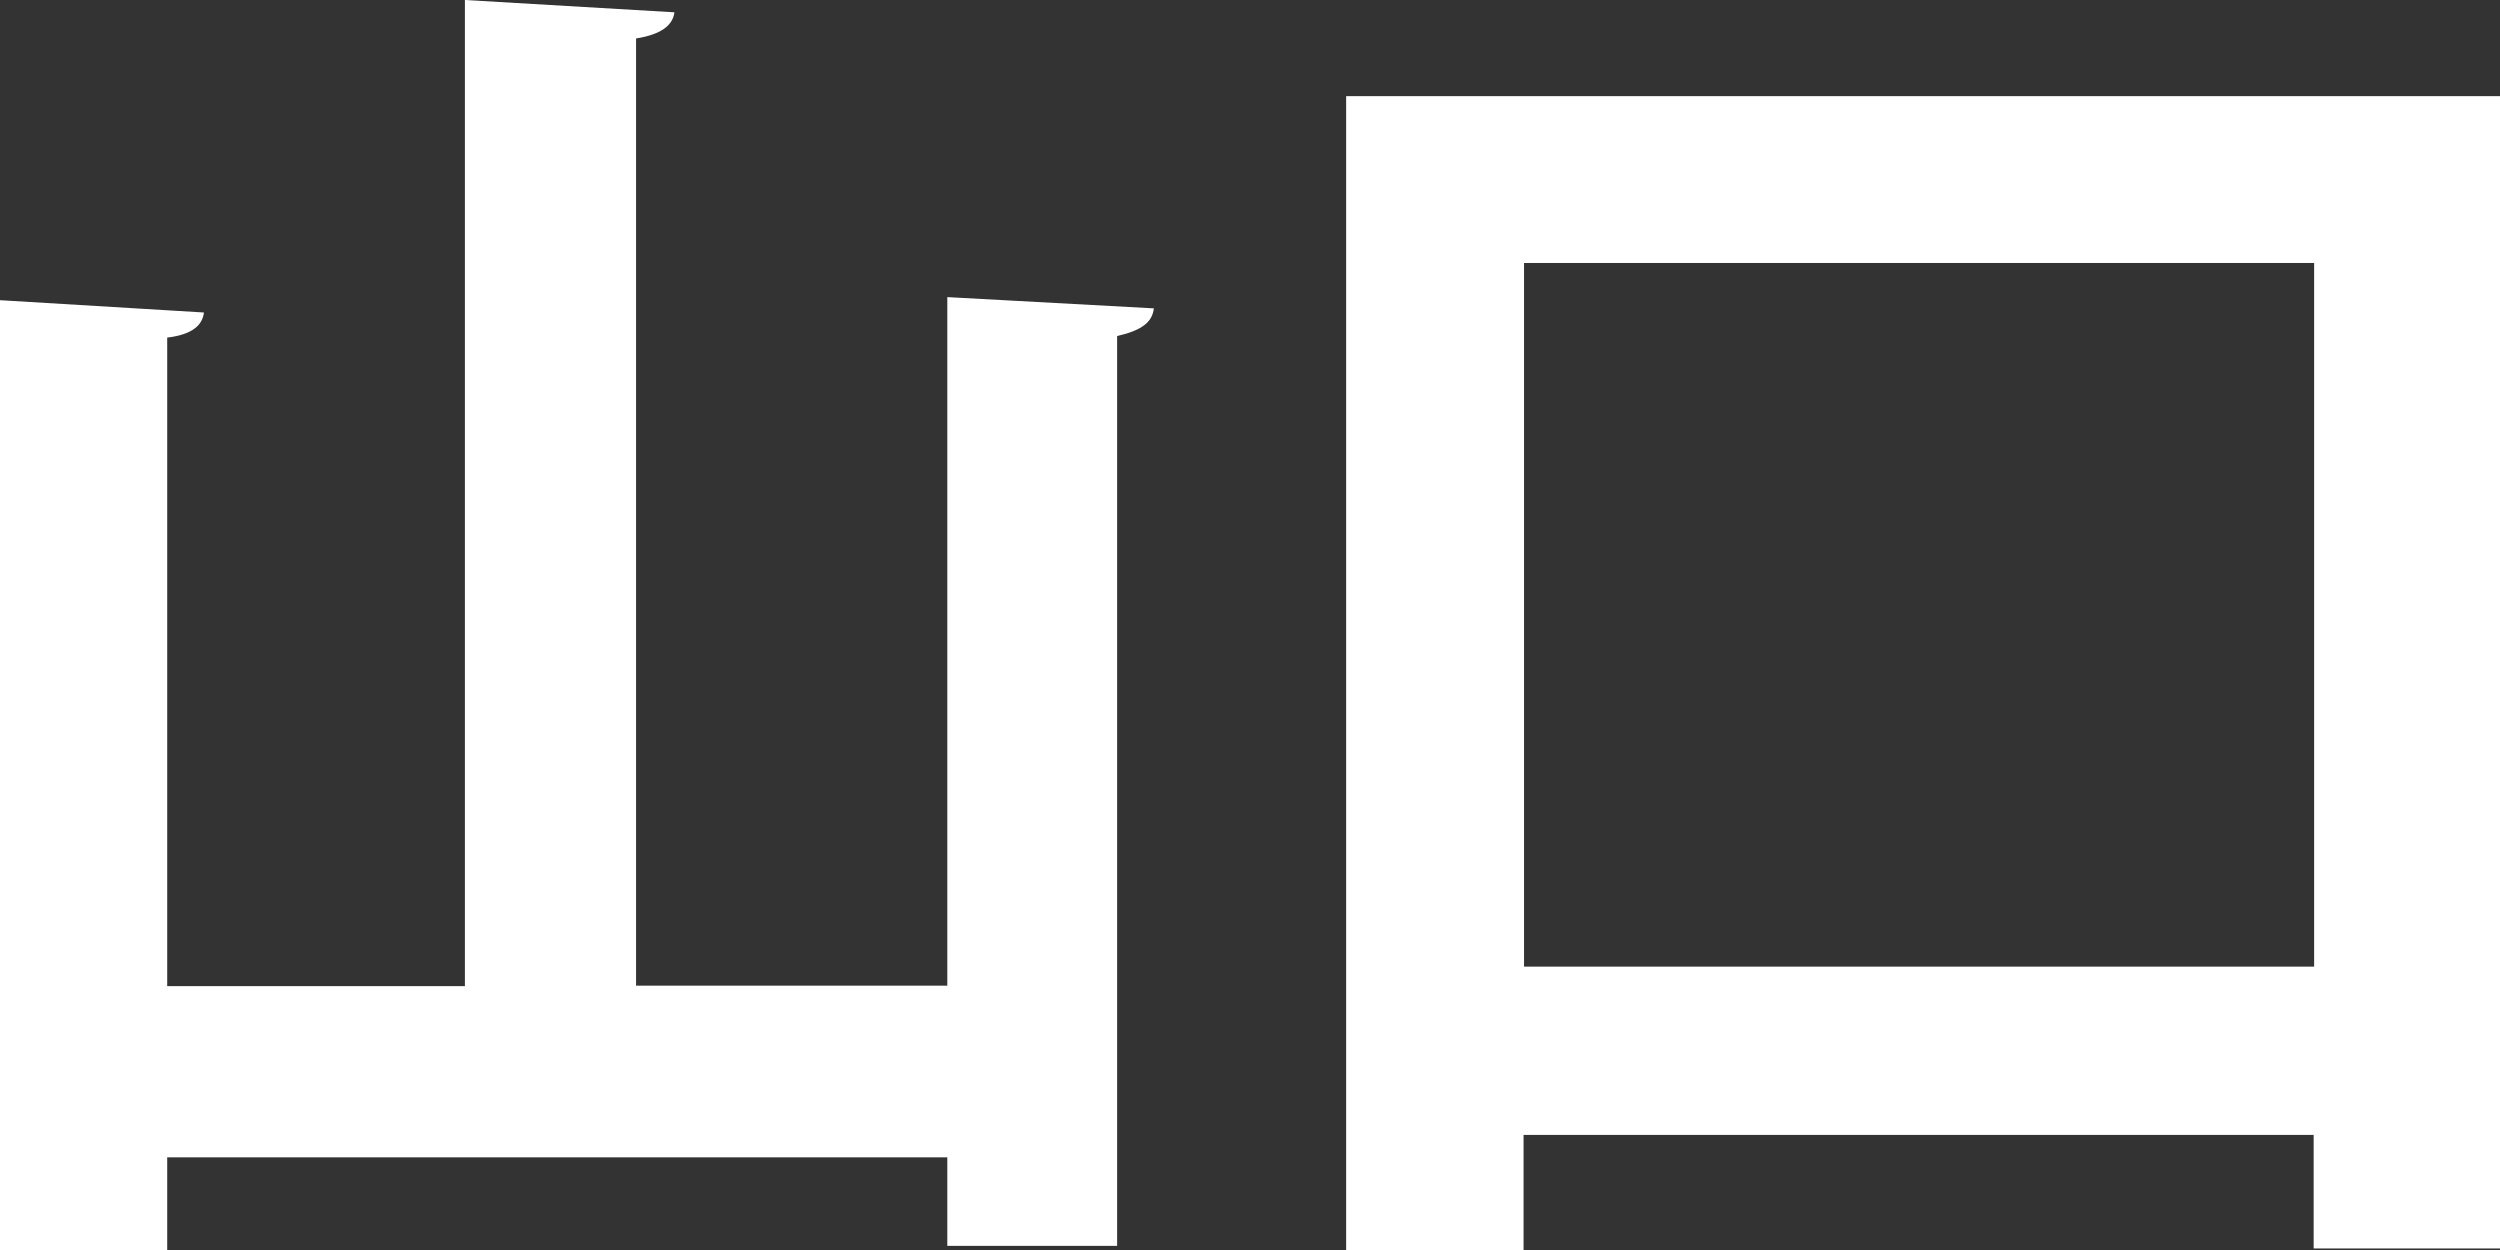 <svg width="26" height="13" viewBox="0 0 26 13" fill="none" xmlns="http://www.w3.org/2000/svg">
<rect x="0" y="0" width="26" height="13" fill="#333333" stroke="none"/>
<path d="M9.852 3.09L12 3.207C11.984 3.351 11.874 3.436 11.618 3.495V12.957H9.852V12.036H1.739V13H0V3.122L2.121 3.25C2.106 3.378 2.006 3.479 1.739 3.511V10.256H4.835V0L7.014 0.128C6.998 0.256 6.888 0.357 6.615 0.4V10.251H9.852V3.09Z" fill="white"/>
<path d="M14 1H26V12.984H24.062V11.803H15.845V13H14V1.005V1ZM15.85 10.053H24.067V2.735H15.85V10.053Z" fill="white"/>
</svg>
